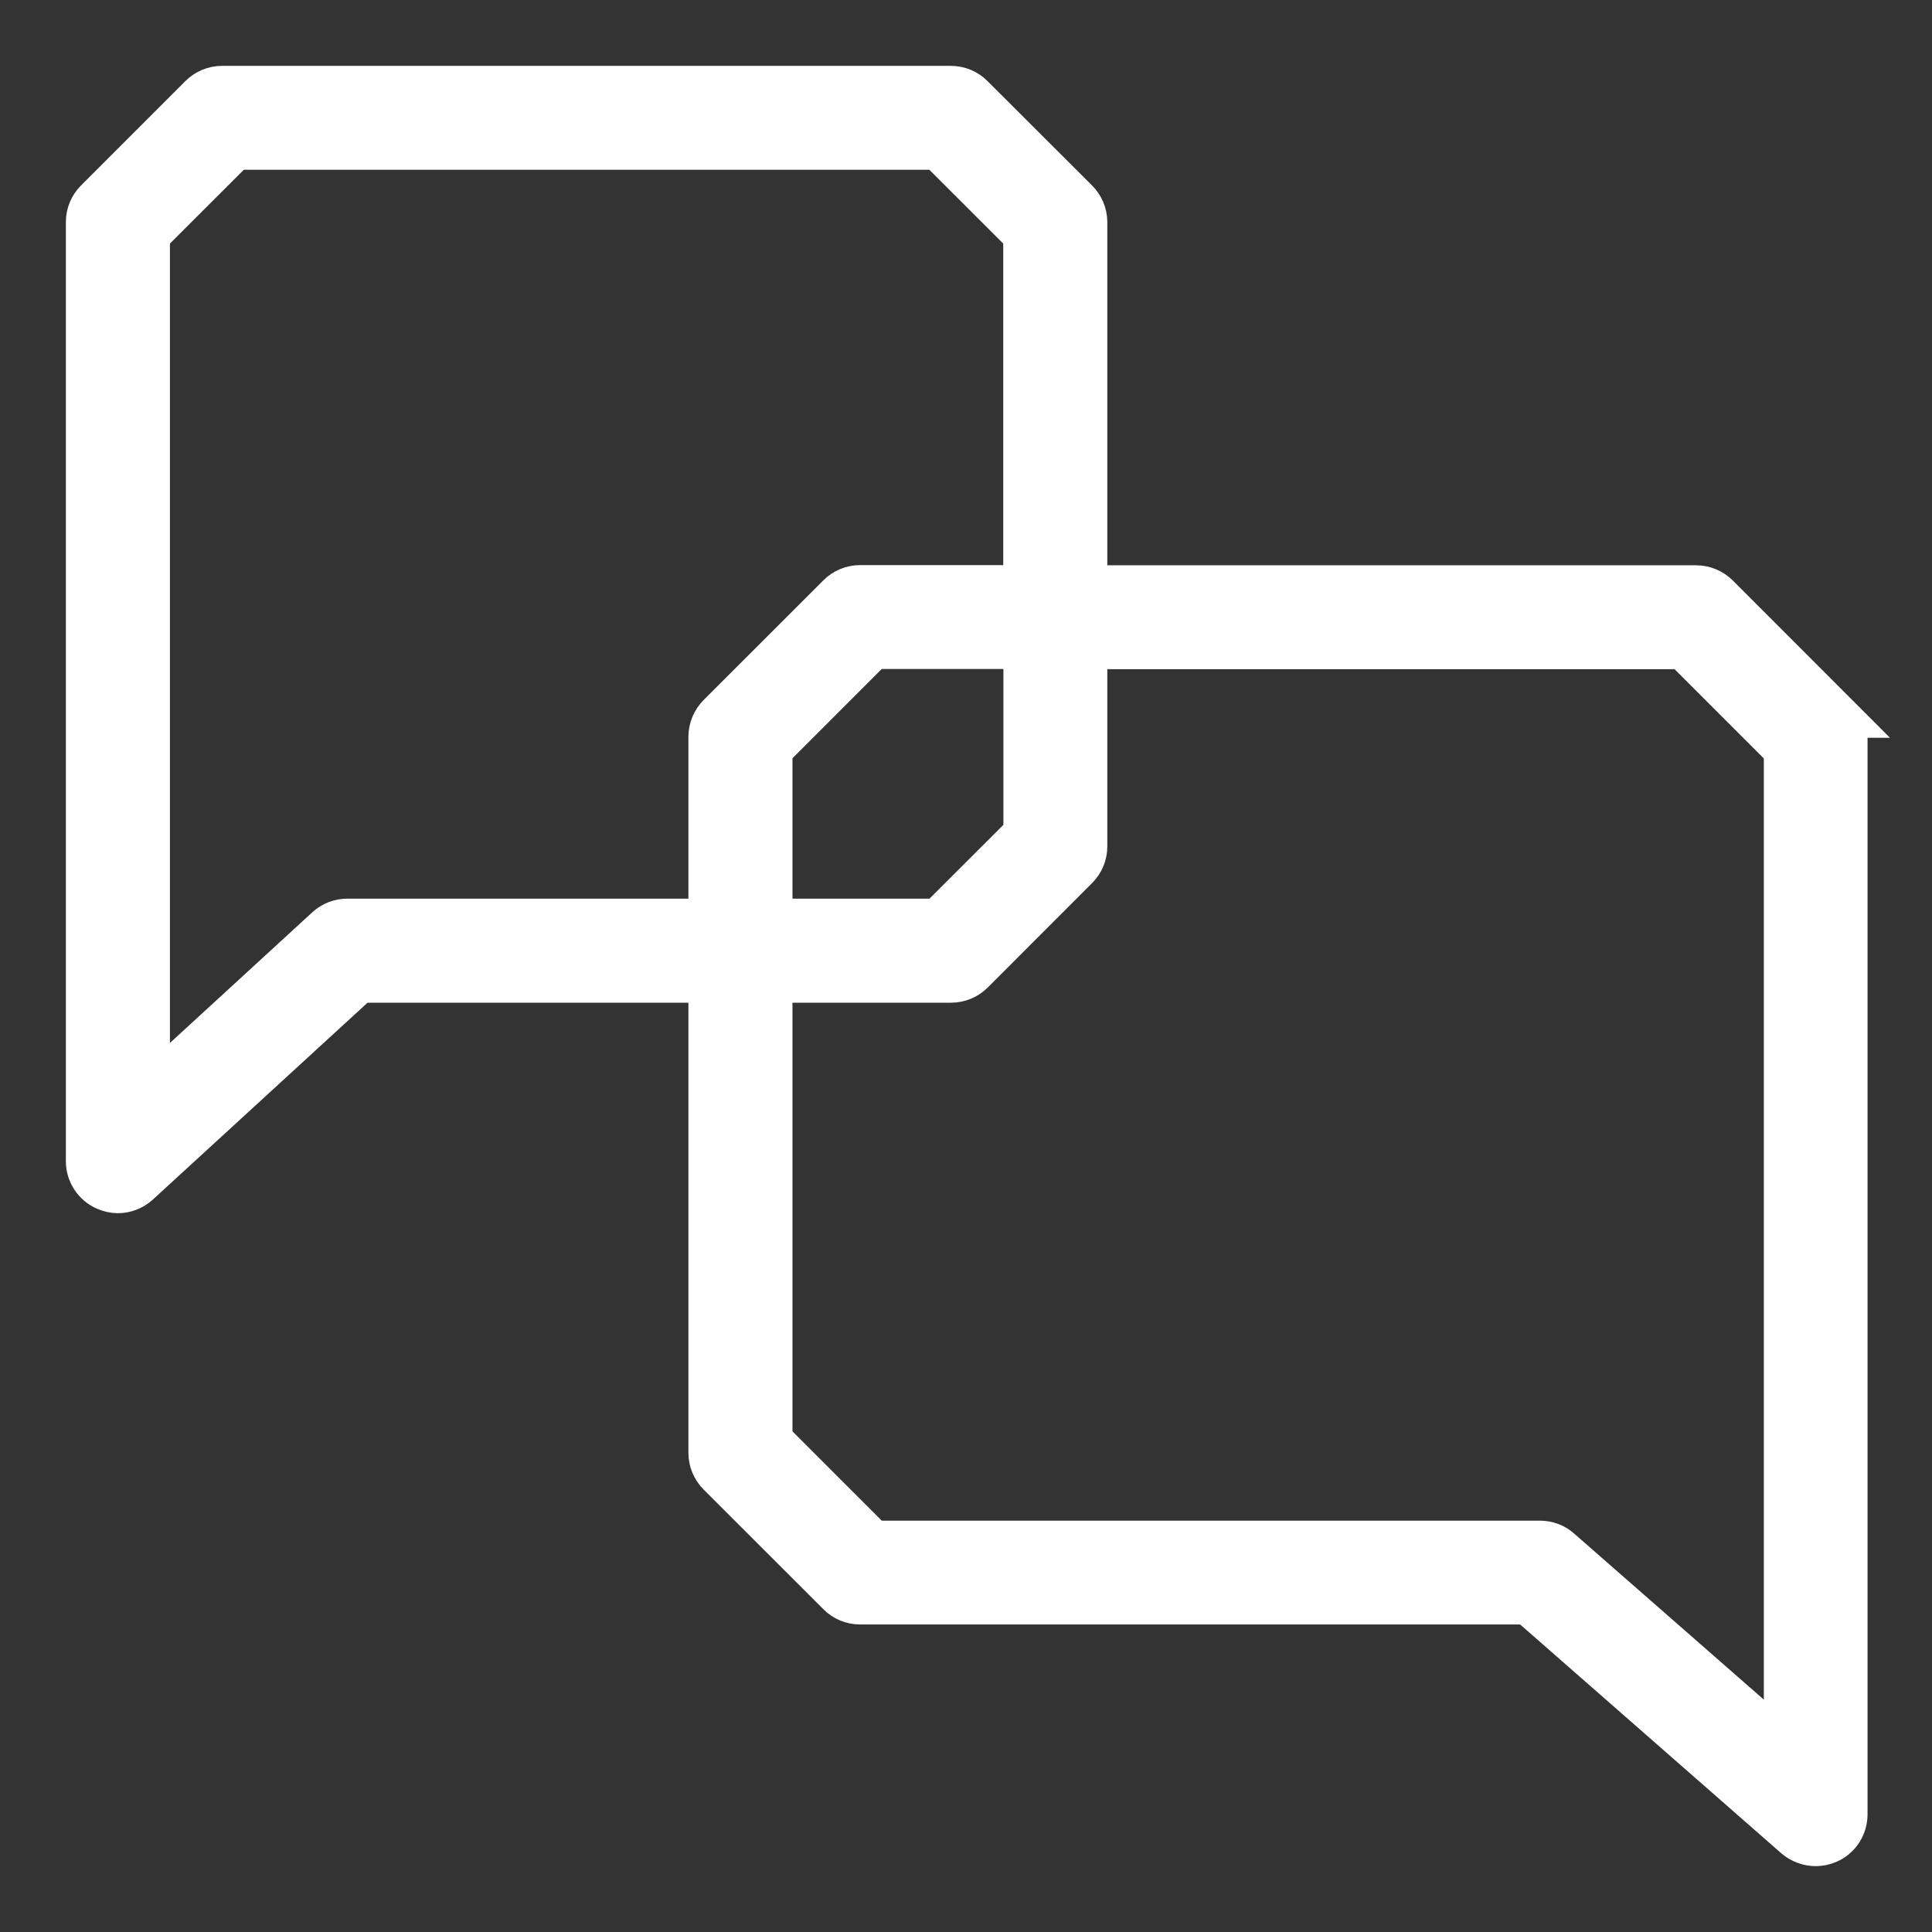 <svg width="22" height="22" viewBox="0 0 22 22" fill="none" xmlns="http://www.w3.org/2000/svg">
<rect x="0" y="0" width="22" height="22" fill="#333333" stroke="none"/>
<path d="M20.918 8.151L19.555 6.787C19.491 6.724 19.405 6.687 19.314 6.687H12.359V2.529C12.359 2.438 12.322 2.352 12.258 2.288L11.068 1.1C11.005 1.036 10.918 1 10.827 1H2.529C2.438 1 2.352 1.036 2.288 1.1L1.1 2.288C1.036 2.352 1 2.438 1 2.529V13.223C1 13.358 1.08 13.481 1.205 13.535C1.248 13.553 1.296 13.565 1.341 13.565C1.426 13.565 1.508 13.533 1.571 13.476L4.088 11.168H8.089V16.544C8.089 16.635 8.126 16.721 8.189 16.785L9.553 18.148C9.616 18.212 9.703 18.248 9.794 18.248H17.404L20.449 20.916C20.513 20.97 20.593 21 20.675 21C20.722 21 20.77 20.991 20.816 20.97C20.939 20.916 21.016 20.793 21.016 20.659V8.392C21.016 8.301 20.98 8.214 20.916 8.151H20.918ZM3.956 10.483C3.87 10.483 3.788 10.515 3.726 10.572L1.685 12.445V2.67L2.673 1.683H10.686L11.674 2.67V6.685H9.794C9.703 6.685 9.616 6.721 9.553 6.785L8.189 8.148C8.126 8.212 8.089 8.299 8.089 8.39V10.483H3.956ZM11.676 7.368V9.496L10.688 10.483H8.774V8.531L9.937 7.368H11.676ZM20.335 19.905L17.759 17.65C17.698 17.595 17.618 17.566 17.534 17.566H9.937L8.774 16.403V11.168H10.829C10.92 11.168 11.007 11.132 11.071 11.068L12.258 9.88C12.322 9.817 12.359 9.73 12.359 9.639V7.37H19.172L20.335 8.533V19.905Z" fill="white" stroke="white" stroke-width="0.5"/>
</svg>
